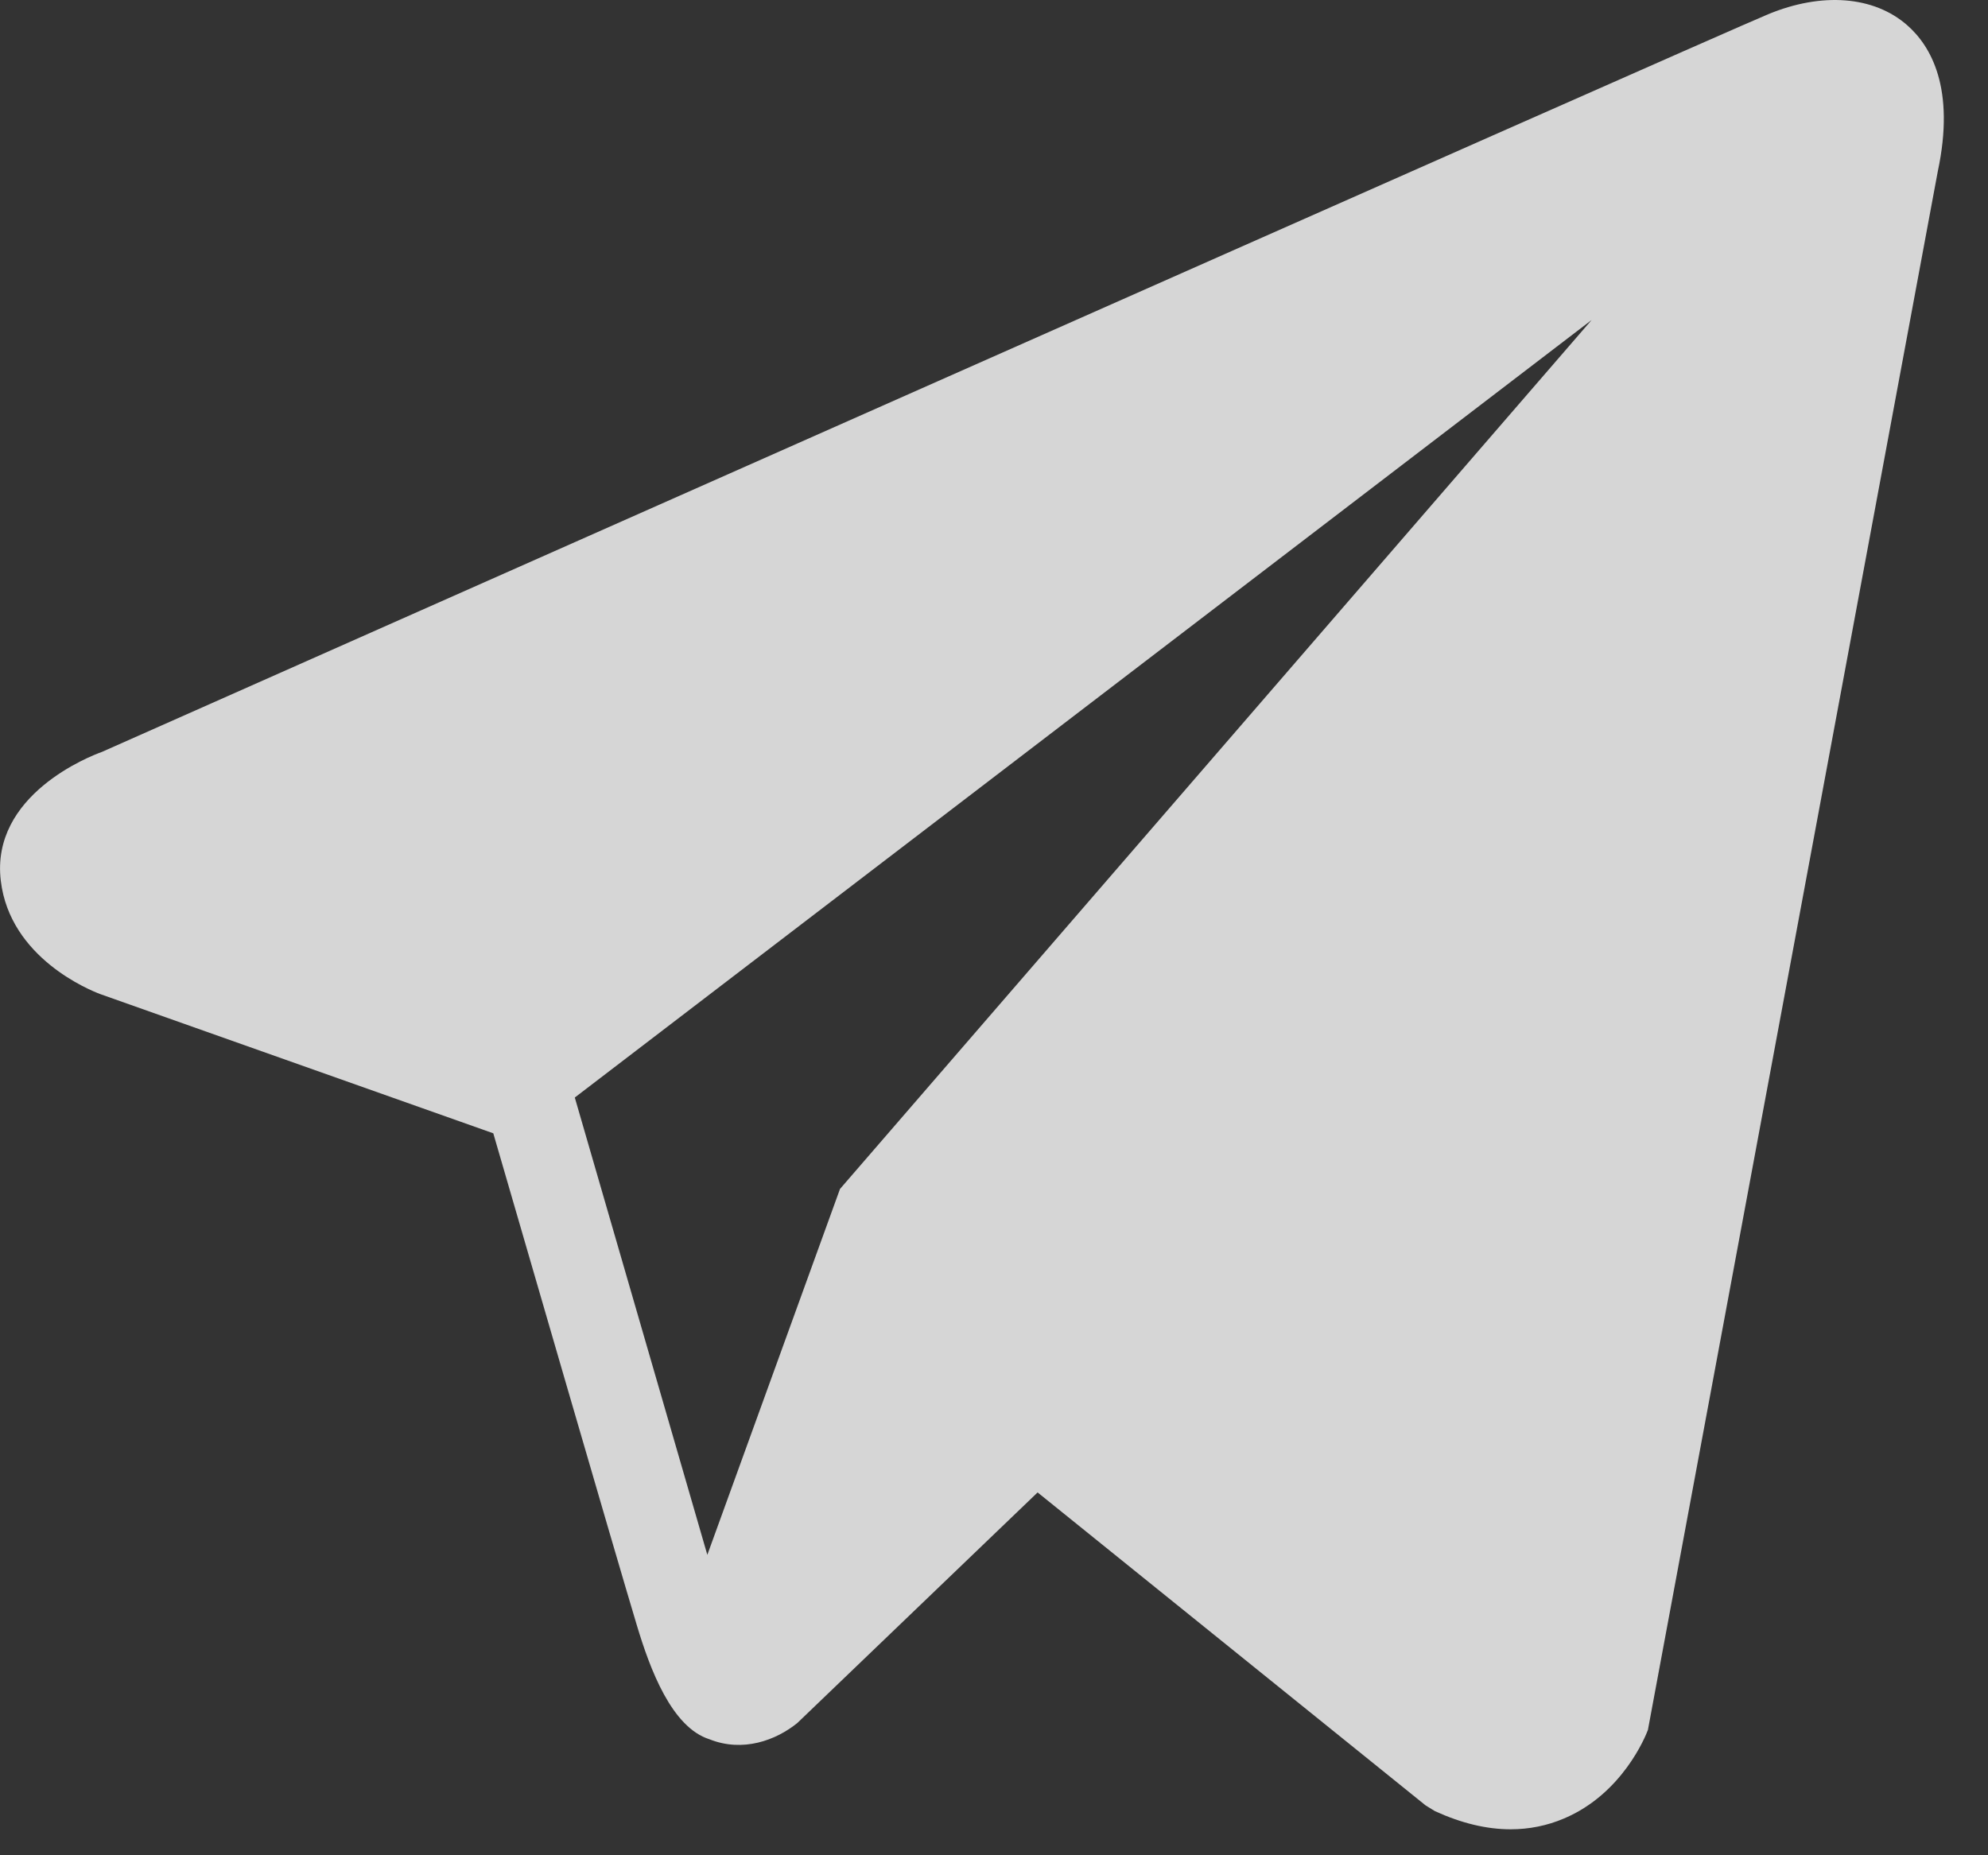 <?xml version="1.0" encoding="UTF-8"?> <svg xmlns="http://www.w3.org/2000/svg" width="15" height="14" viewBox="0 0 15 14" fill="none"><rect x="0" y="0" width="15" height="14" fill="#333333" stroke="none"/><path d="M14.39 0.19C14.139 -0.03 13.747 -0.061 13.34 0.108C12.913 0.285 1.244 5.463 0.769 5.674C0.682 5.705 -0.072 5.997 0.006 6.646C0.075 7.23 0.681 7.473 0.755 7.501L3.722 8.552C3.919 9.229 4.644 11.73 4.805 12.264C4.905 12.597 5.068 13.035 5.354 13.125C5.605 13.225 5.854 13.133 6.016 13.002L7.829 11.262L10.757 13.624L10.827 13.667C11.026 13.758 11.216 13.804 11.398 13.804C11.538 13.804 11.673 13.777 11.802 13.722C12.241 13.536 12.416 13.103 12.434 13.054L14.621 1.294C14.755 0.666 14.569 0.347 14.39 0.19ZM6.338 8.972L5.337 11.733L4.337 8.282L12.009 2.415L6.338 8.972Z" fill="white" fill-opacity="0.8"></path></svg> 